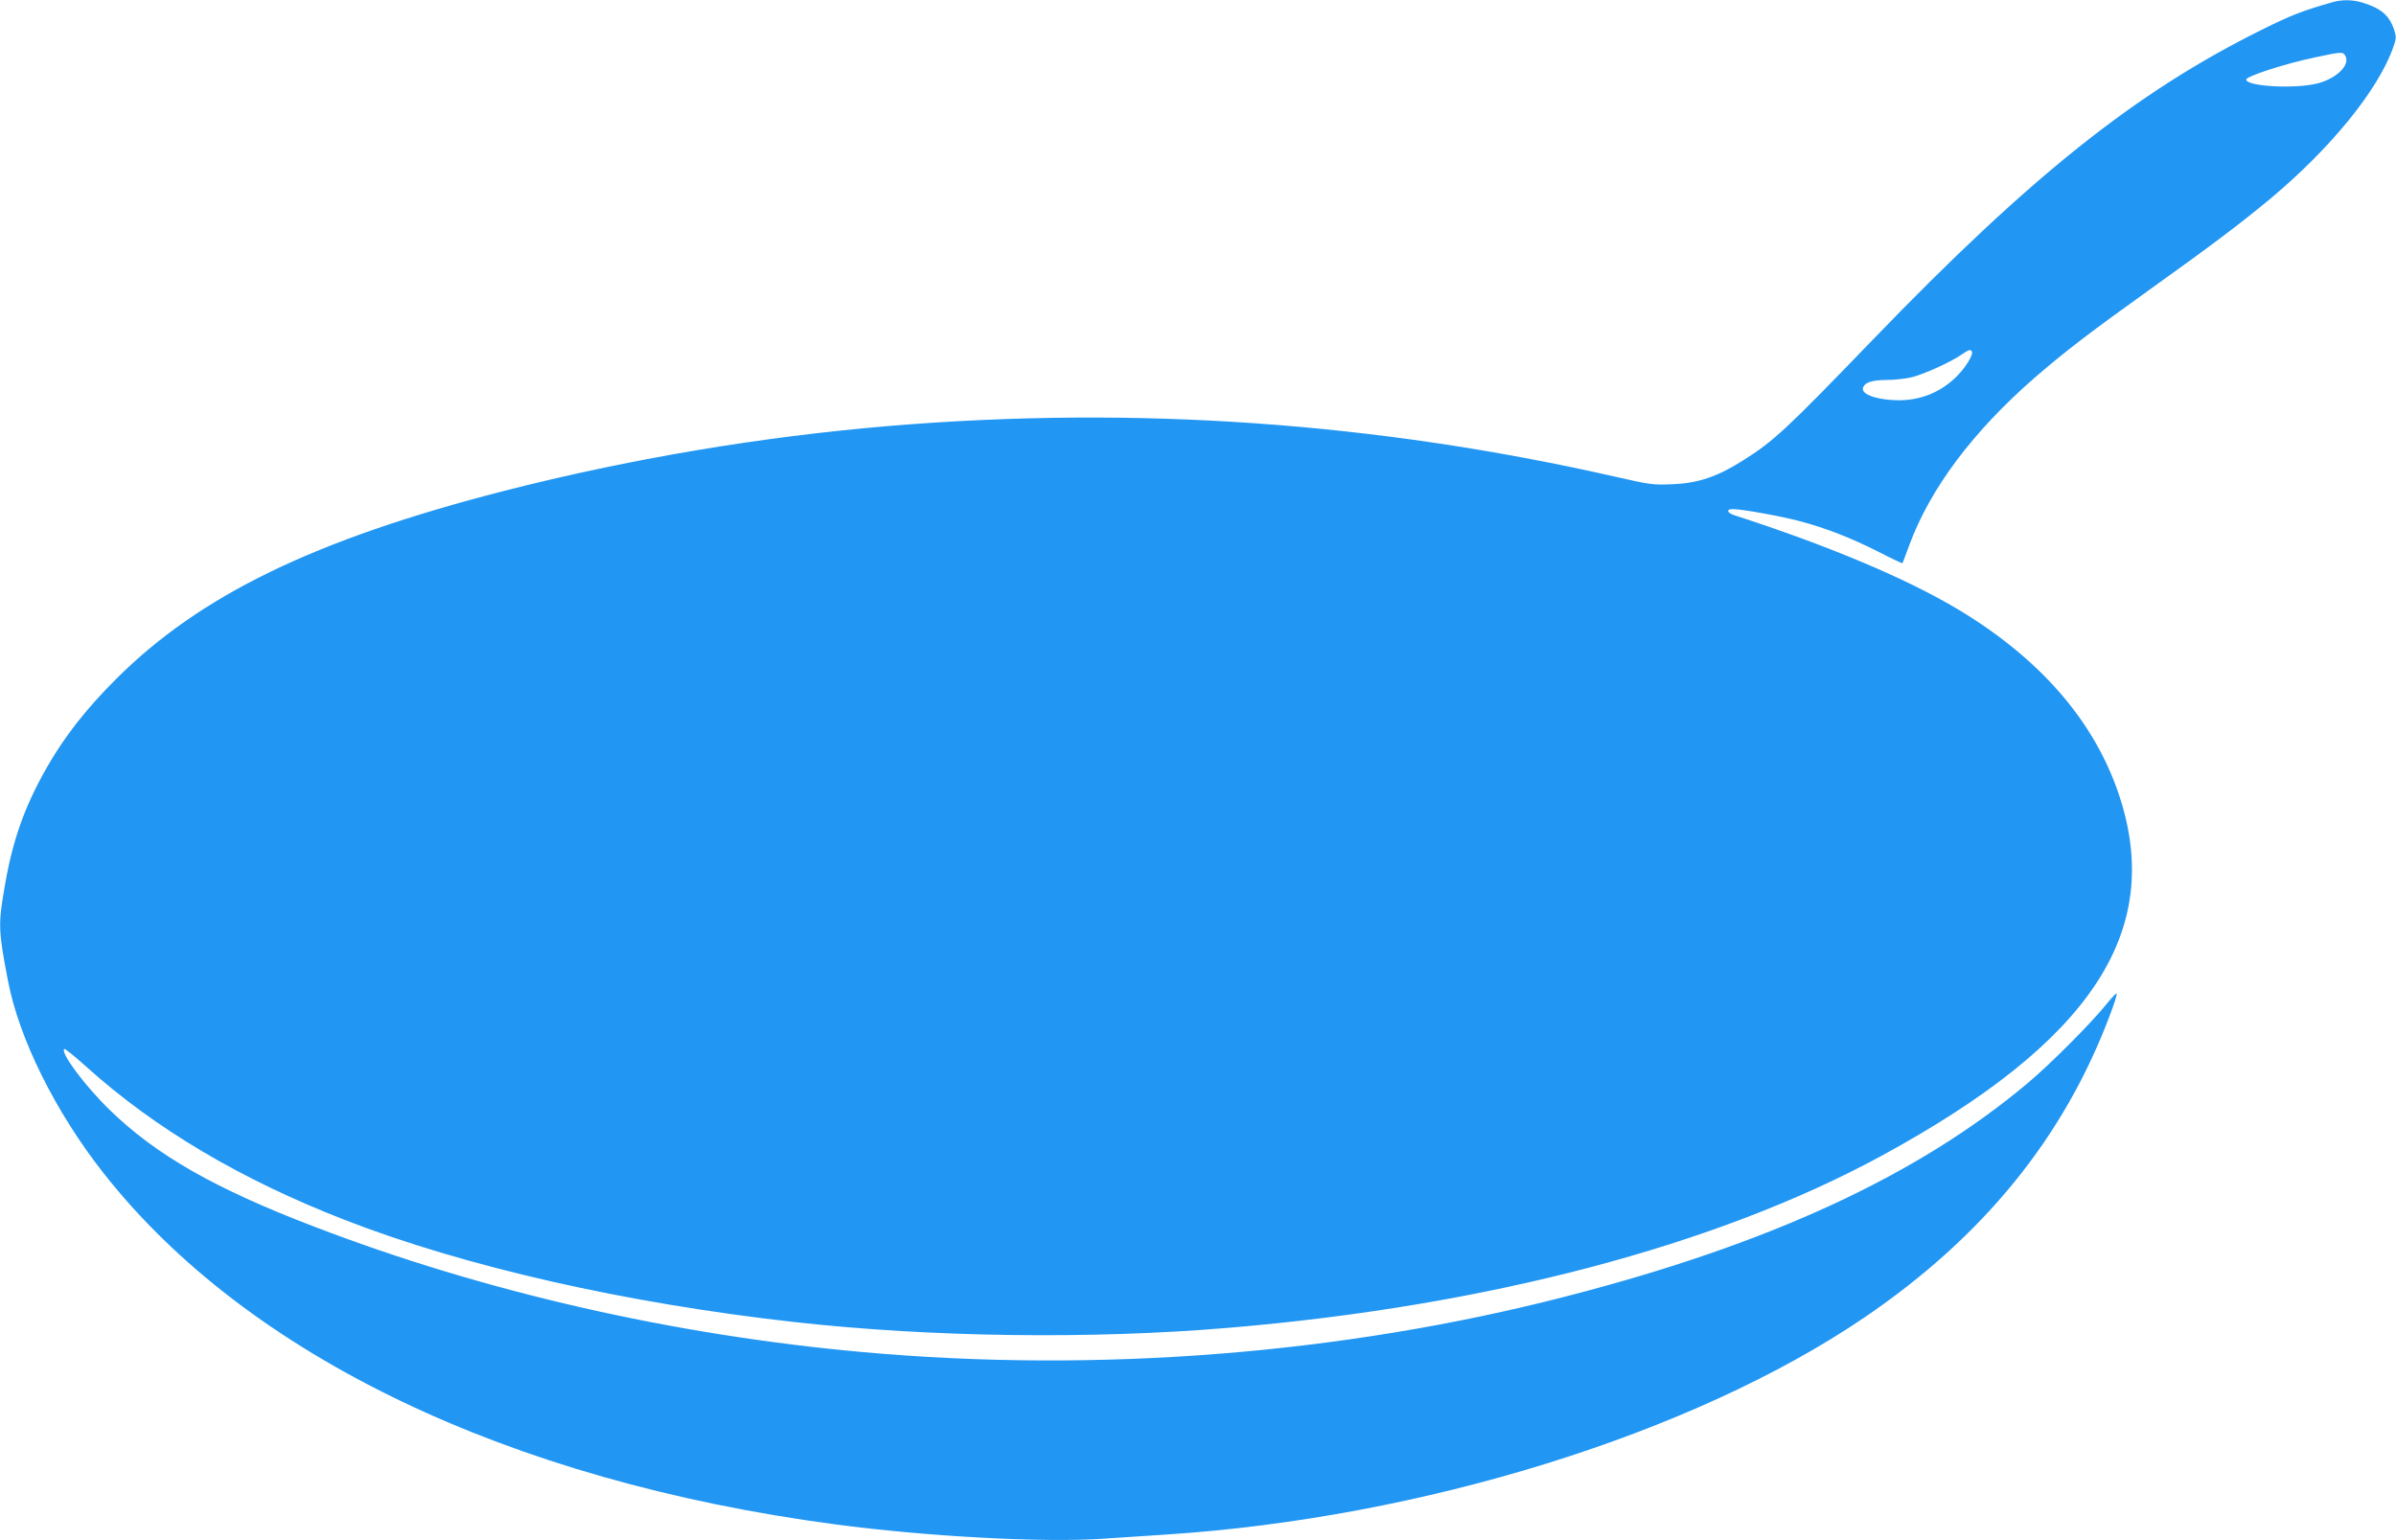 <?xml version="1.0" standalone="no"?>
<!DOCTYPE svg PUBLIC "-//W3C//DTD SVG 20010904//EN"
 "http://www.w3.org/TR/2001/REC-SVG-20010904/DTD/svg10.dtd">
<svg version="1.0" xmlns="http://www.w3.org/2000/svg"
 width="1280pt" height="823pt" viewBox="0 0 1280 823"
 preserveAspectRatio="xMidYMid meet">
<g transform="translate(0,823) scale(0.1,-0.1)"
fill="#2196f3" stroke="none">
<path d="M12460 8218 c-155 -44 -221 -69 -377 -147 -674 -334 -1235 -782
-2078 -1656 -467 -484 -529 -542 -698 -648 -133 -84 -237 -119 -372 -124 -103
-5 -122 -2 -310 41 -1275 289 -2554 379 -3865 271 -696 -58 -1395 -176 -2072
-349 -1007 -259 -1620 -556 -2069 -1005 -161 -161 -274 -306 -368 -470 -119
-208 -184 -390 -226 -638 -35 -201 -34 -235 17 -500 59 -312 255 -706 513
-1033 766 -973 2160 -1642 3905 -1874 487 -65 1115 -99 1433 -77 95 6 244 16
332 22 1370 88 2821 539 3735 1160 638 434 1069 966 1314 1622 21 55 36 103
34 108 -2 5 -25 -19 -53 -54 -83 -103 -302 -323 -425 -426 -589 -494 -1383
-860 -2470 -1139 -1188 -306 -2497 -409 -3750 -296 -1012 91 -2025 322 -2933
671 -528 202 -842 381 -1090 622 -132 128 -265 306 -244 327 3 3 57 -40 119
-96 365 -329 823 -601 1378 -817 644 -251 1509 -447 2410 -547 728 -81 1582
-92 2315 -30 1380 116 2604 439 3487 919 1123 611 1511 1201 1268 1929 -132
394 -422 728 -861 991 -278 166 -695 341 -1193 502 -40 13 -46 33 -9 33 49 0
264 -39 360 -65 139 -37 274 -90 416 -162 70 -36 129 -64 130 -62 2 2 18 45
36 94 112 305 341 610 673 899 168 145 297 243 618 473 322 230 483 352 636
479 326 272 580 585 659 811 17 46 17 56 5 94 -26 77 -70 115 -169 145 -52 16
-110 17 -161 2z m70 -288 c26 -48 -49 -120 -150 -146 -120 -30 -380 -16 -380
21 0 18 211 86 370 119 142 30 147 31 160 6z m-1996 -1578 c10 -17 -37 -92
-89 -141 -92 -87 -208 -128 -340 -118 -92 6 -157 32 -153 61 5 31 45 46 128
46 42 0 103 7 135 15 66 17 203 79 262 119 41 28 49 31 57 18z"/>
</g>
</svg>
